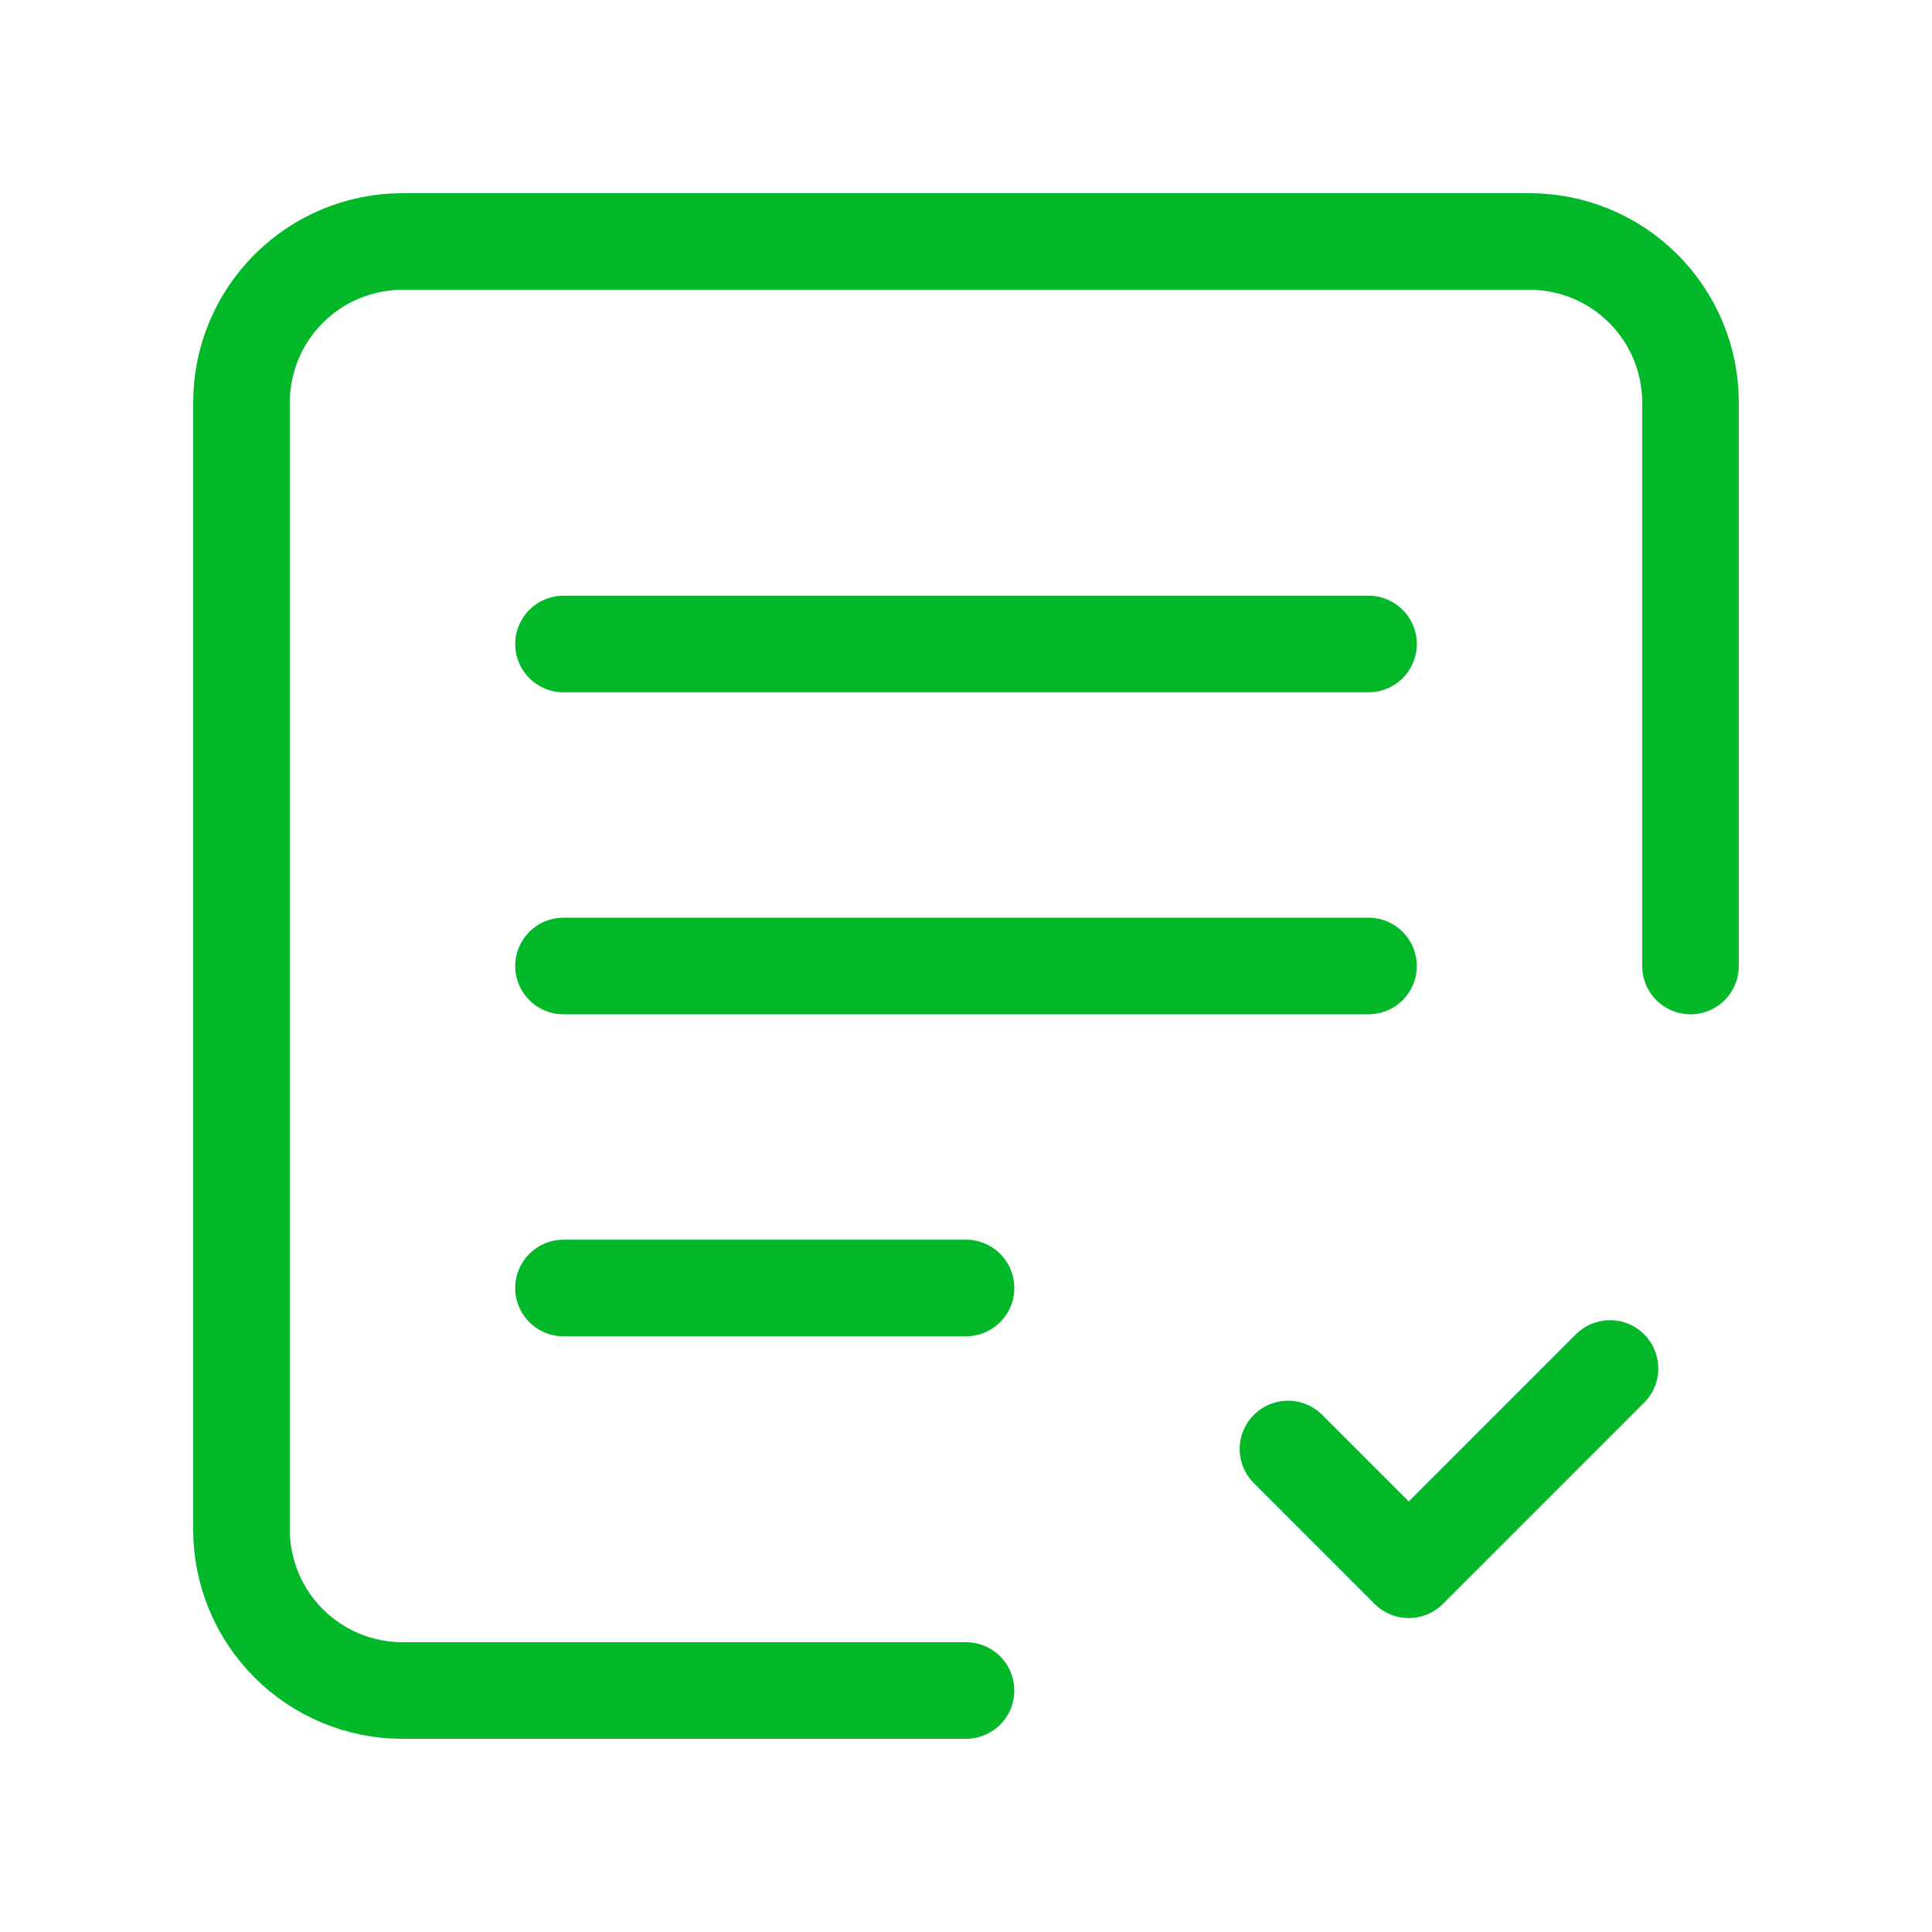 <svg width="36" height="36" viewBox="0 0 36 36" fill="none" xmlns="http://www.w3.org/2000/svg">
<path d="M18 31.5H7.5C6.704 31.5 5.941 31.184 5.379 30.621C4.816 30.059 4.5 29.296 4.5 28.5V7.5C4.5 6.704 4.816 5.941 5.379 5.379C5.941 4.816 6.704 4.5 7.5 4.5H28.5C29.296 4.5 30.059 4.816 30.621 5.379C31.184 5.941 31.5 6.704 31.5 7.5V18" stroke="#00B828" stroke-width="1.8" stroke-linecap="round" stroke-linejoin="round"/>
<path d="M18 24H10.5" stroke="#00B828" stroke-width="1.8" stroke-linecap="round" stroke-linejoin="round"/>
<path d="M25.5 18H10.5" stroke="#00B828" stroke-width="1.8" stroke-linecap="round" stroke-linejoin="round"/>
<path d="M25.5 12H10.5" stroke="#00B828" stroke-width="1.8" stroke-linecap="round" stroke-linejoin="round"/>
<path d="M30 25.5L26.25 29.25L24 27" stroke="#00B828" stroke-width="1.8" stroke-linecap="round" stroke-linejoin="round"/>
</svg>
